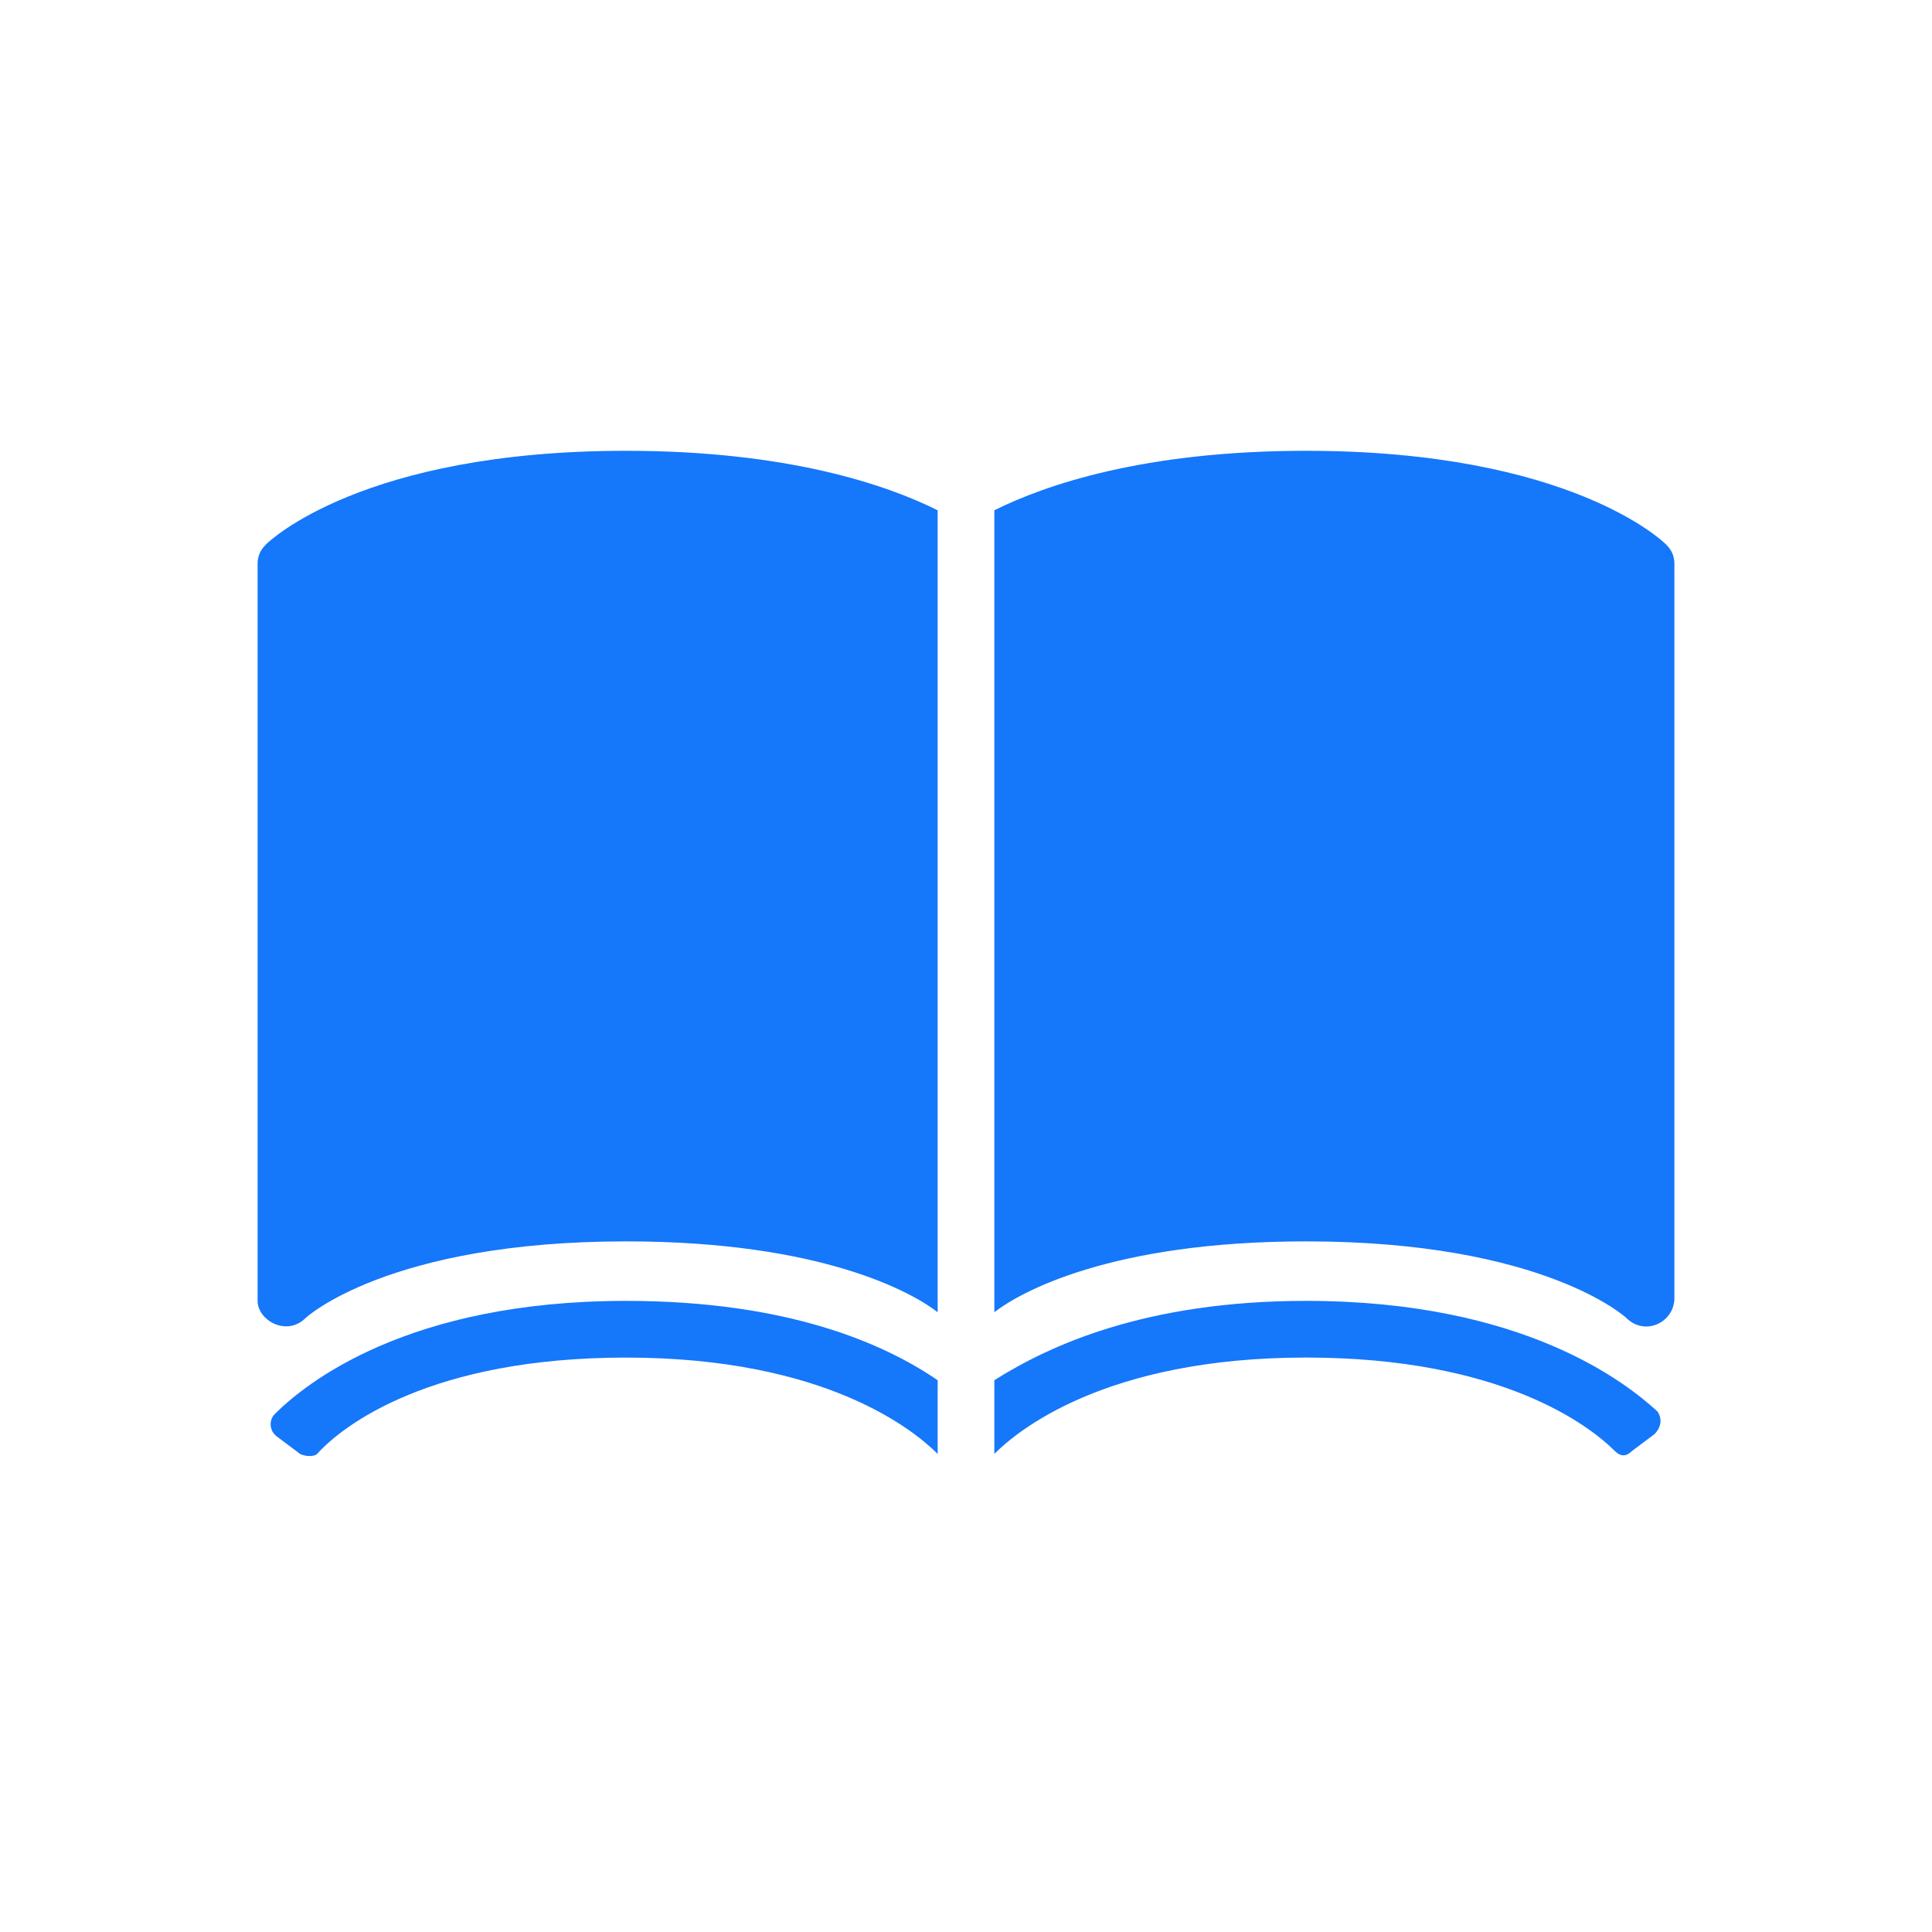 <svg width="60" height="60" viewBox="0 0 60 60" fill="none" xmlns="http://www.w3.org/2000/svg">
<path d="M19.44 14C24.456 14 27.536 15.056 29.12 15.848V40.752C28.328 40.136 25.512 38.552 19.44 38.552C12.048 38.552 9.496 40.927 9.496 40.927C8.899 41.525 8 41 8 40.4V17.52C8 17.256 8.088 17.08 8.264 16.904C8.352 16.816 11.256 14 19.44 14ZM8.528 43.92C8.352 44.096 8.352 44.448 8.616 44.624L9.32 45.153C9.496 45.241 9.76 45.241 9.848 45.153C10.64 44.273 13.368 42.161 19.44 42.161C25.688 42.161 28.416 44.449 29.12 45.153V42.864C27.448 41.72 24.456 40.4 19.44 40.4C12.664 40.4 9.496 42.952 8.528 43.92ZM40.56 40.4C35.544 40.4 32.552 41.808 30.88 42.864V45.152C31.584 44.448 34.312 42.16 40.56 42.16C46.632 42.16 49.36 44.272 50.152 45.064C50.327 45.24 50.503 45.24 50.68 45.064L51.384 44.536C51.56 44.36 51.648 44.096 51.473 43.832C50.504 42.952 47.336 40.4 40.56 40.4ZM51.736 16.904C51.648 16.816 48.744 14 40.56 14C35.544 14 32.464 15.056 30.88 15.848V40.752C31.672 40.136 34.488 38.552 40.56 38.552C47.952 38.552 50.504 40.927 50.504 40.927C51.088 41.511 52 41.067 52 40.312V17.52C52 17.256 51.912 17.08 51.736 16.904Z" fill="#1577FA"/>
</svg>
